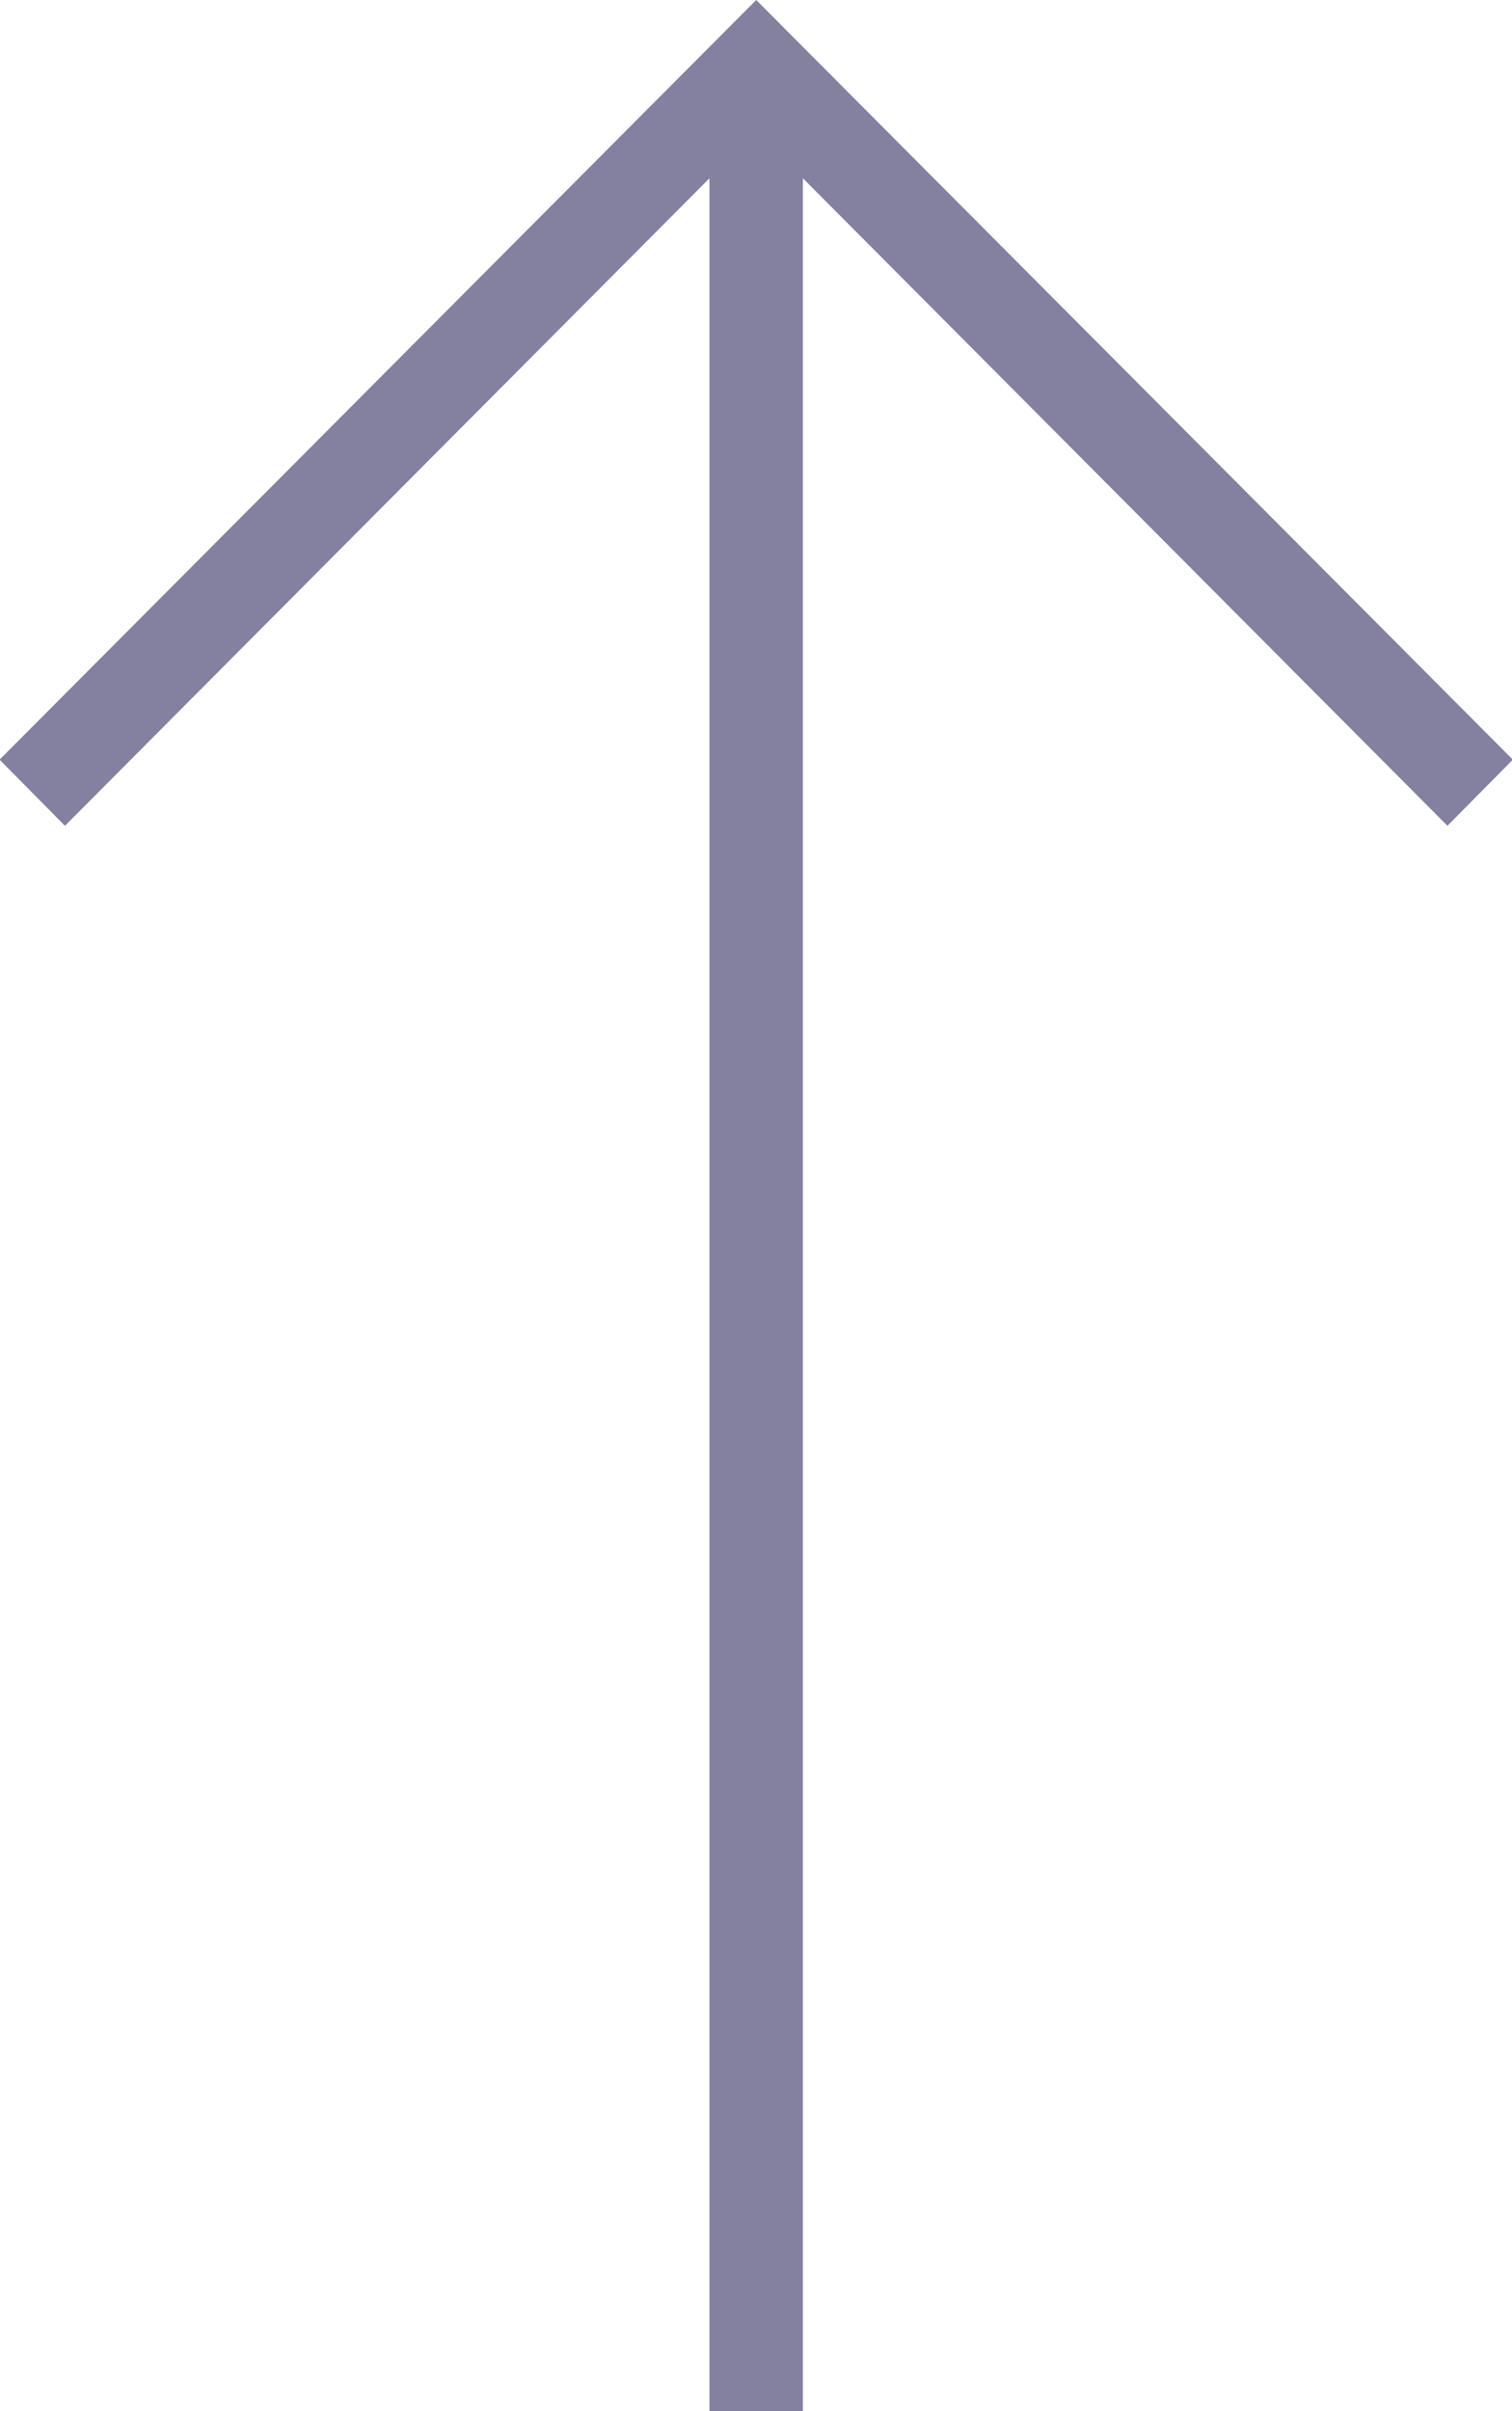 <?xml version="1.0" encoding="UTF-8"?>
<svg xmlns="http://www.w3.org/2000/svg" width="25.625" height="40.85" viewBox="0 0 25.625 40.85">
  <defs>
    <style>
      .cls-1 {
        fill: #080343;
        fill-rule: evenodd;
        opacity: 0.5;
      }
    </style>
  </defs>
  <path class="cls-1" d="M425.75,1816.3l1.108-1.12-12.823-12.87-12.823,12.87,1.108,1.12,10.923-10.97v37.83h1.583v-37.83Z" transform="translate(-401.219 -1802.31)"></path>
</svg>
